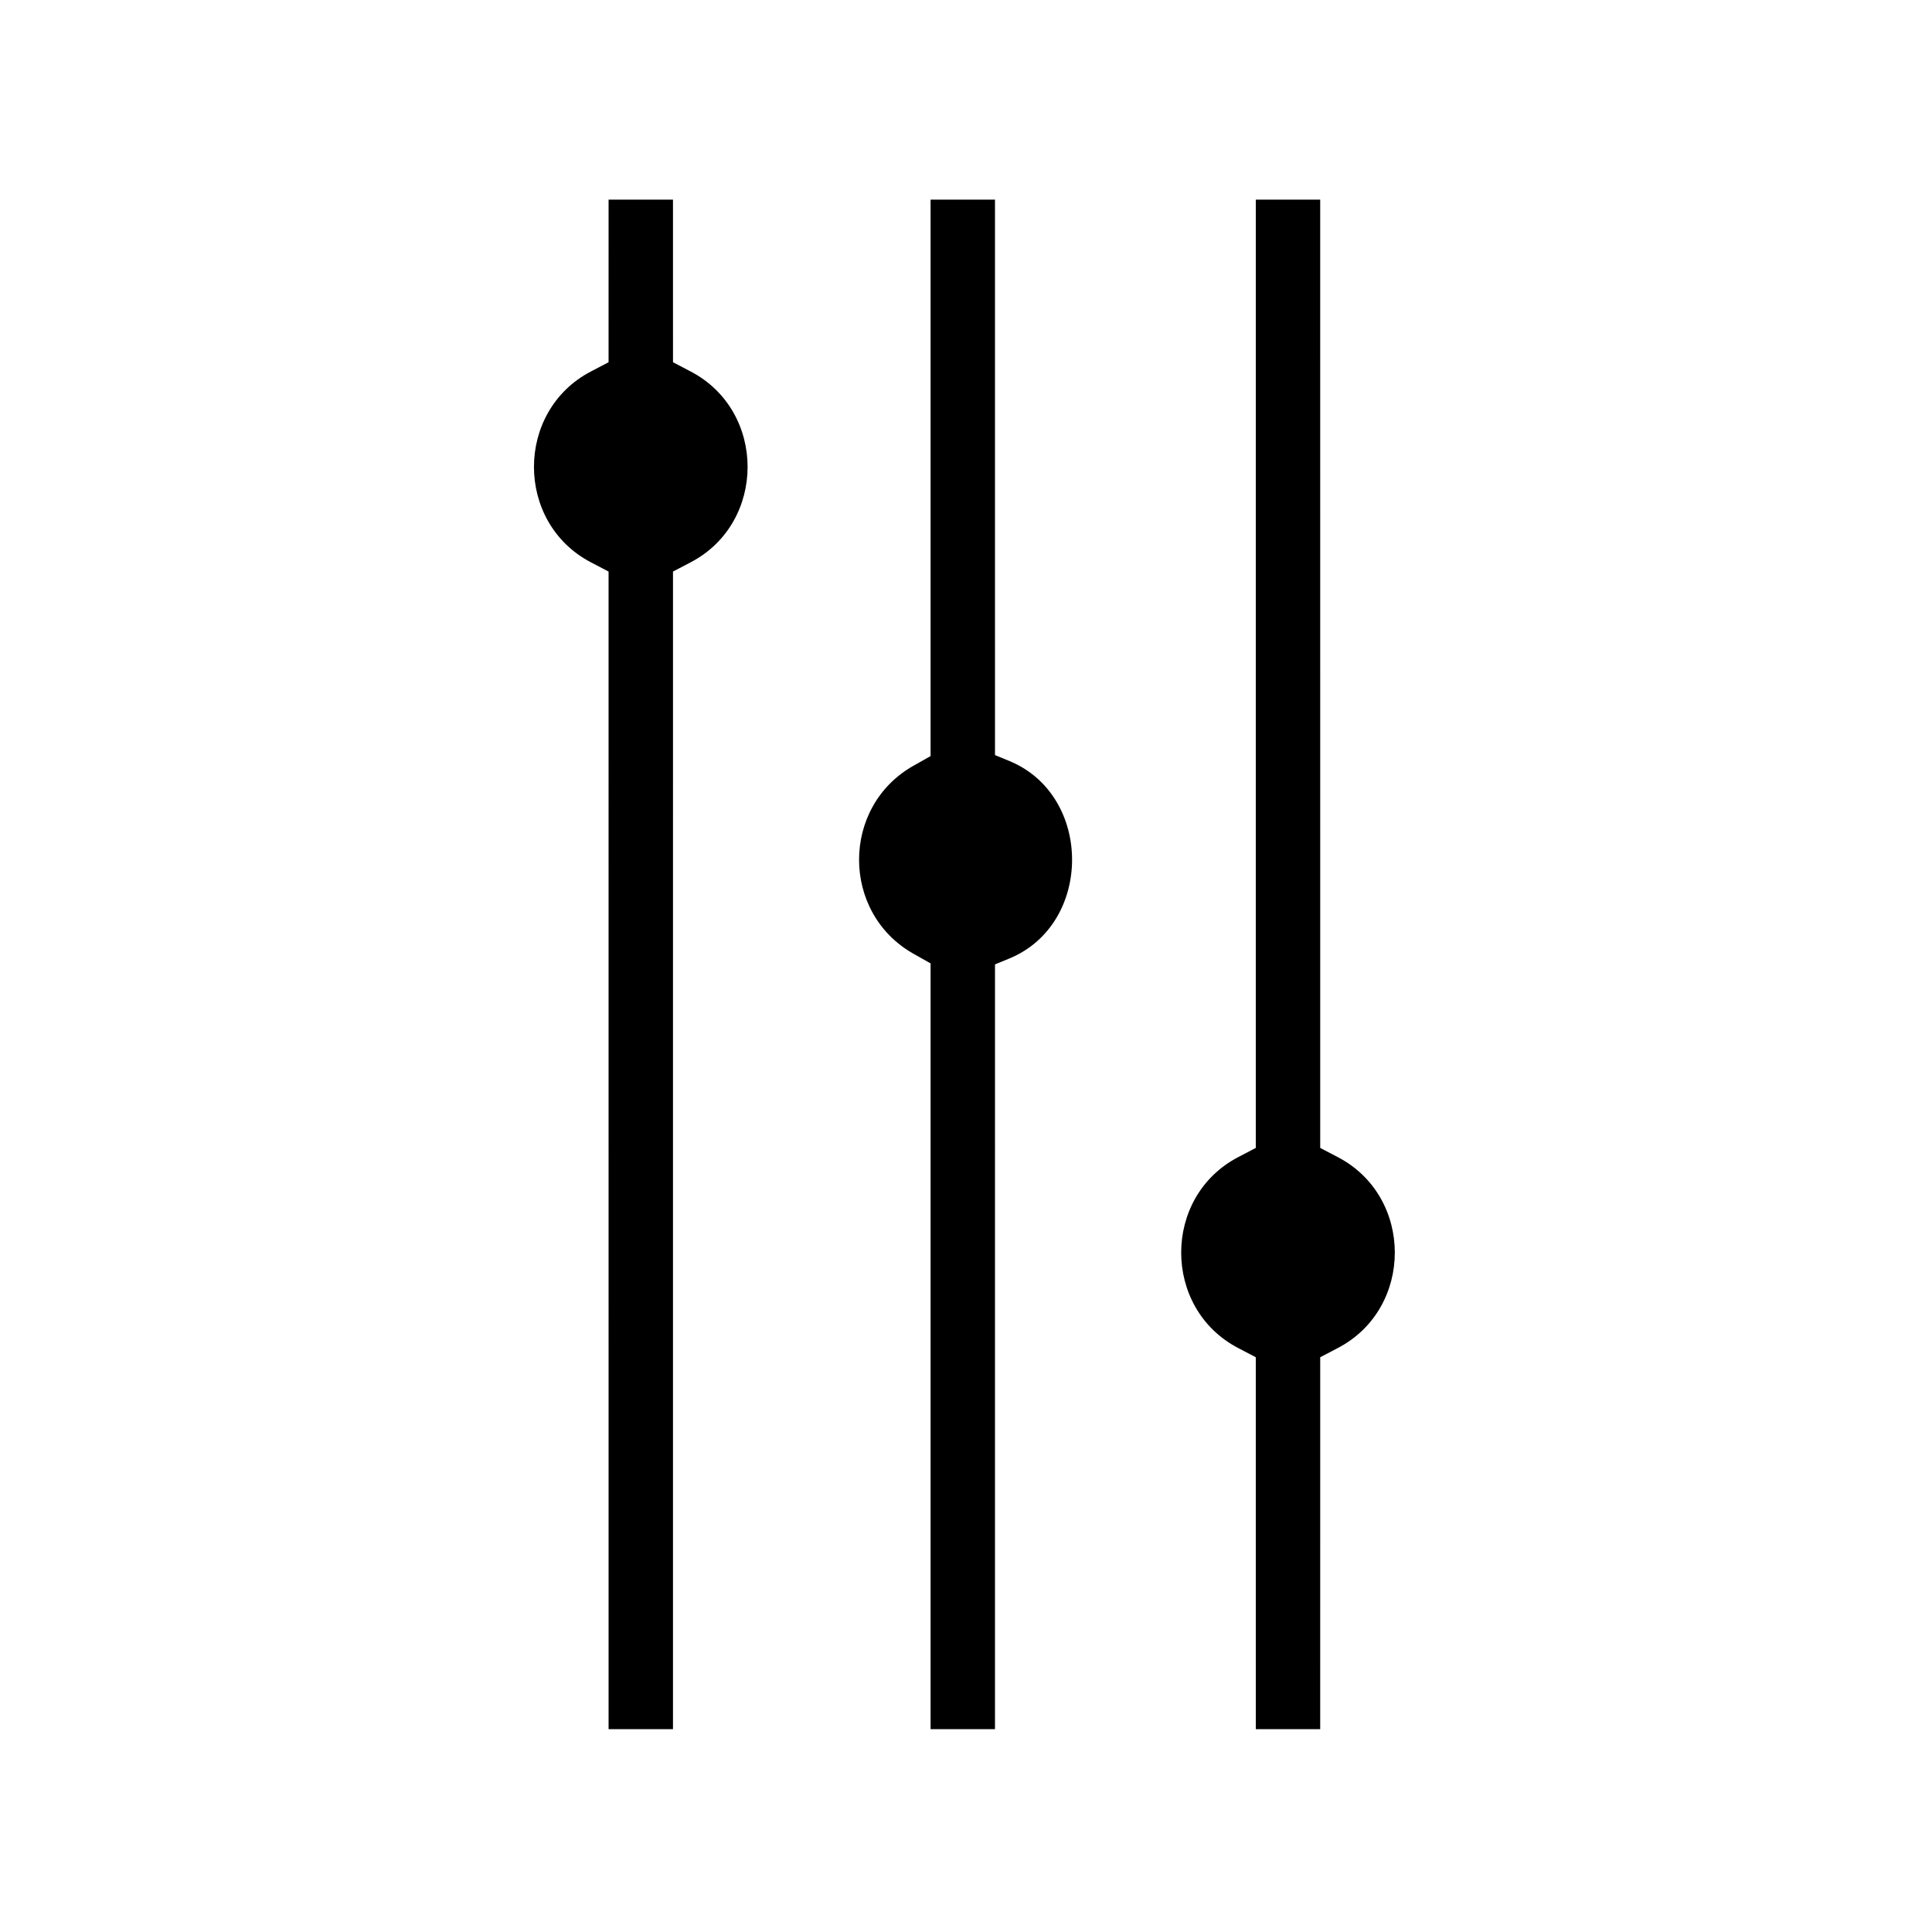 <?xml version="1.0" encoding="iso-8859-1"?><svg id="svg" version="1.1" xmlns="http://www.w3.org/2000/svg" xmlns:xlink="http://www.w3.org/1999/xlink" width="400" height="400" viewBox="0, 0, 400,400"><g id="svgg"><path id="path0" d="M125.998 58.167 L 125.997 75.000 122.339 76.911 C 106.622 85.123,106.622 108.210,122.339 116.422 L 125.997 118.333 125.998 238.167 L 126.000 358.000 132.667 358.000 L 139.333 358.000 139.335 238.167 L 139.337 118.333 142.994 116.422 C 158.711 108.210,158.711 85.123,142.994 76.911 L 139.337 75.000 139.335 58.167 L 139.333 41.333 132.667 41.333 L 126.000 41.333 125.998 58.167 M192.667 98.936 L 192.667 156.539 189.127 158.537 C 174.105 167.015,174.105 188.985,189.127 197.463 L 192.667 199.461 192.667 278.730 L 192.667 358.000 199.333 358.000 L 206.000 358.000 206.002 278.833 L 206.005 199.667 208.967 198.449 C 226.293 191.324,226.293 164.676,208.967 157.551 L 206.005 156.333 206.002 98.833 L 206.000 41.333 199.333 41.333 L 192.667 41.333 192.667 98.936 M259.998 139.500 L 259.997 237.667 256.339 239.578 C 240.622 247.790,240.622 270.877,256.339 279.089 L 259.997 281.000 259.998 319.500 L 260.000 358.000 266.667 358.000 L 273.333 358.000 273.335 319.500 L 273.337 281.000 276.994 279.089 C 292.711 270.877,292.711 247.790,276.994 239.578 L 273.337 237.667 273.335 139.500 L 273.333 41.333 266.667 41.333 L 260.000 41.333 259.998 139.500 " stroke="none" fill="#000000" fill-rule="evenodd"></path></g></svg>